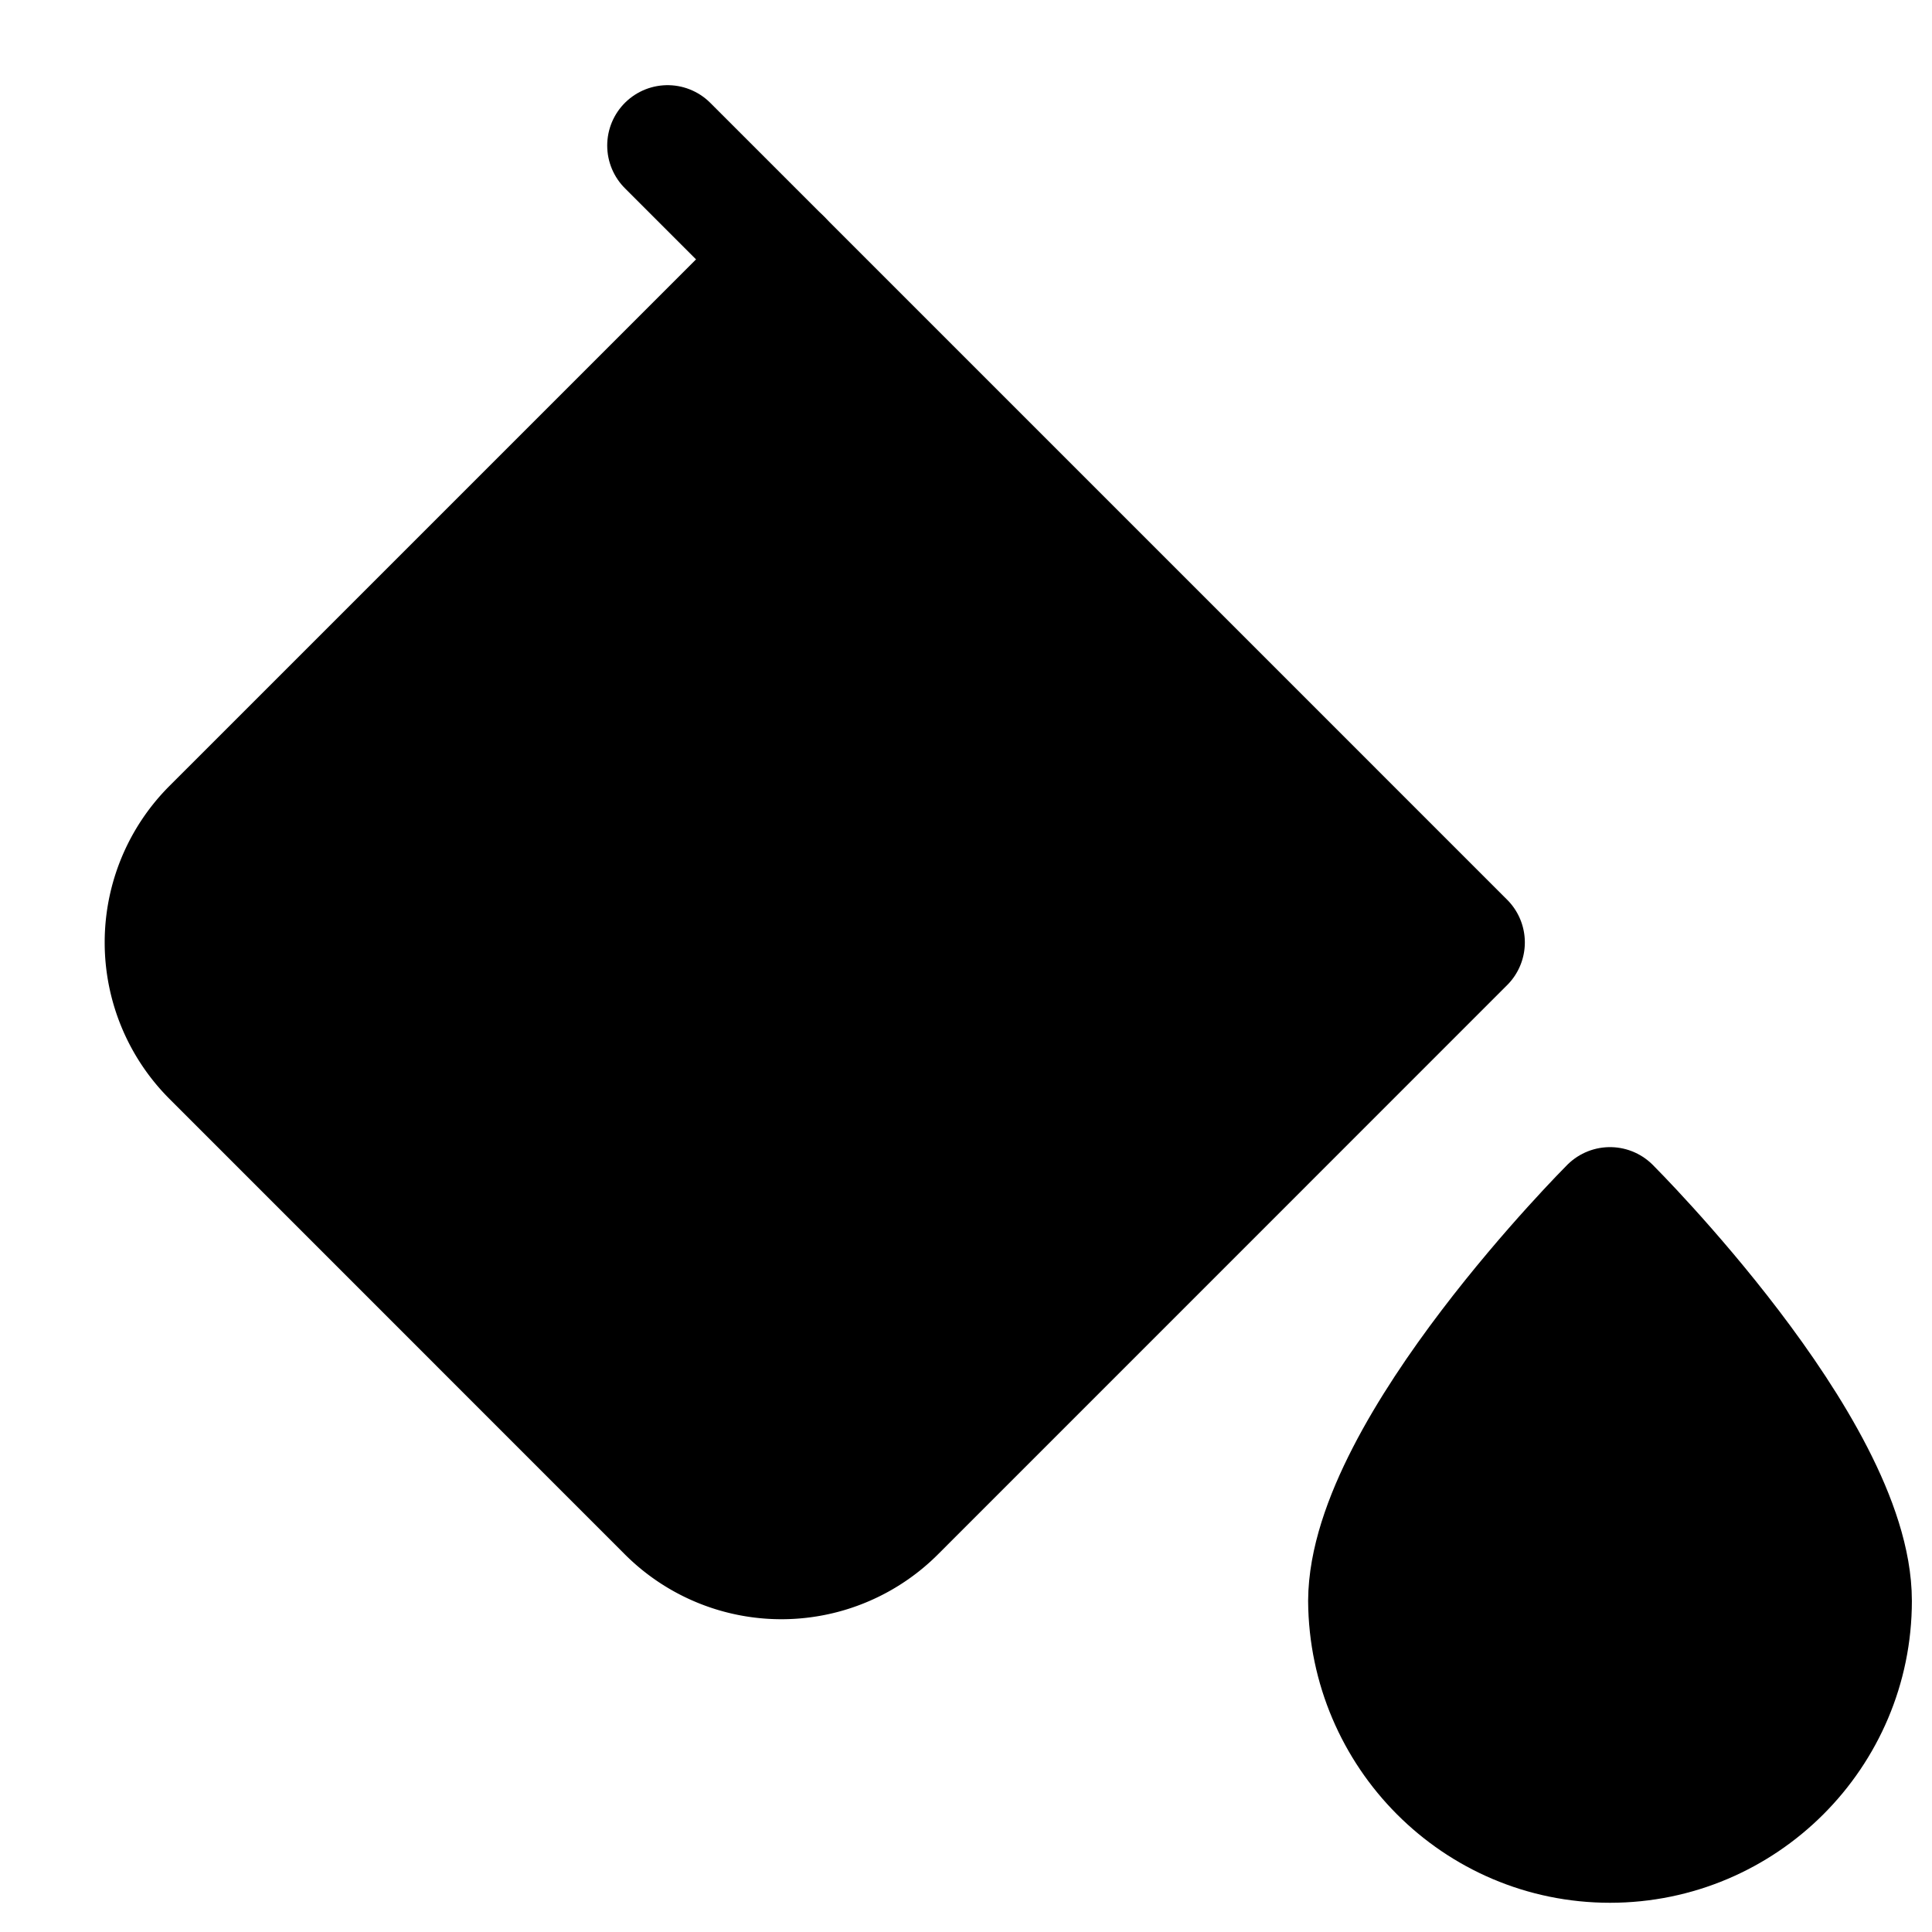 <?xml version="1.0" encoding="utf-8"?>
<!-- Generator: www.svgicons.com -->
<svg xmlns="http://www.w3.org/2000/svg" width="800" height="800" viewBox="0 0 24 24">
<g fill="none" stroke="currentColor" stroke-linecap="round" stroke-linejoin="round" stroke-width="1.5"><path fill="currentColor" d="m2.636 10.293l7.071-7.071l8.485 8.485l-7.07 7.071a2 2 0 0 1-2.83 0l-5.656-5.657a2 2 0 0 1 0-2.828"/><path d="m8.293 1.808l1.414 1.414"/><path fill="currentColor" fill-rule="evenodd" stroke-miterlimit="1.5" d="M20 15s3 2.993 3 4.887c0 1.655-1.345 3-3 3s-2.988-1.345-3-3C17.01 17.992 20 15 20 15" clip-rule="evenodd"/></g>
</svg>